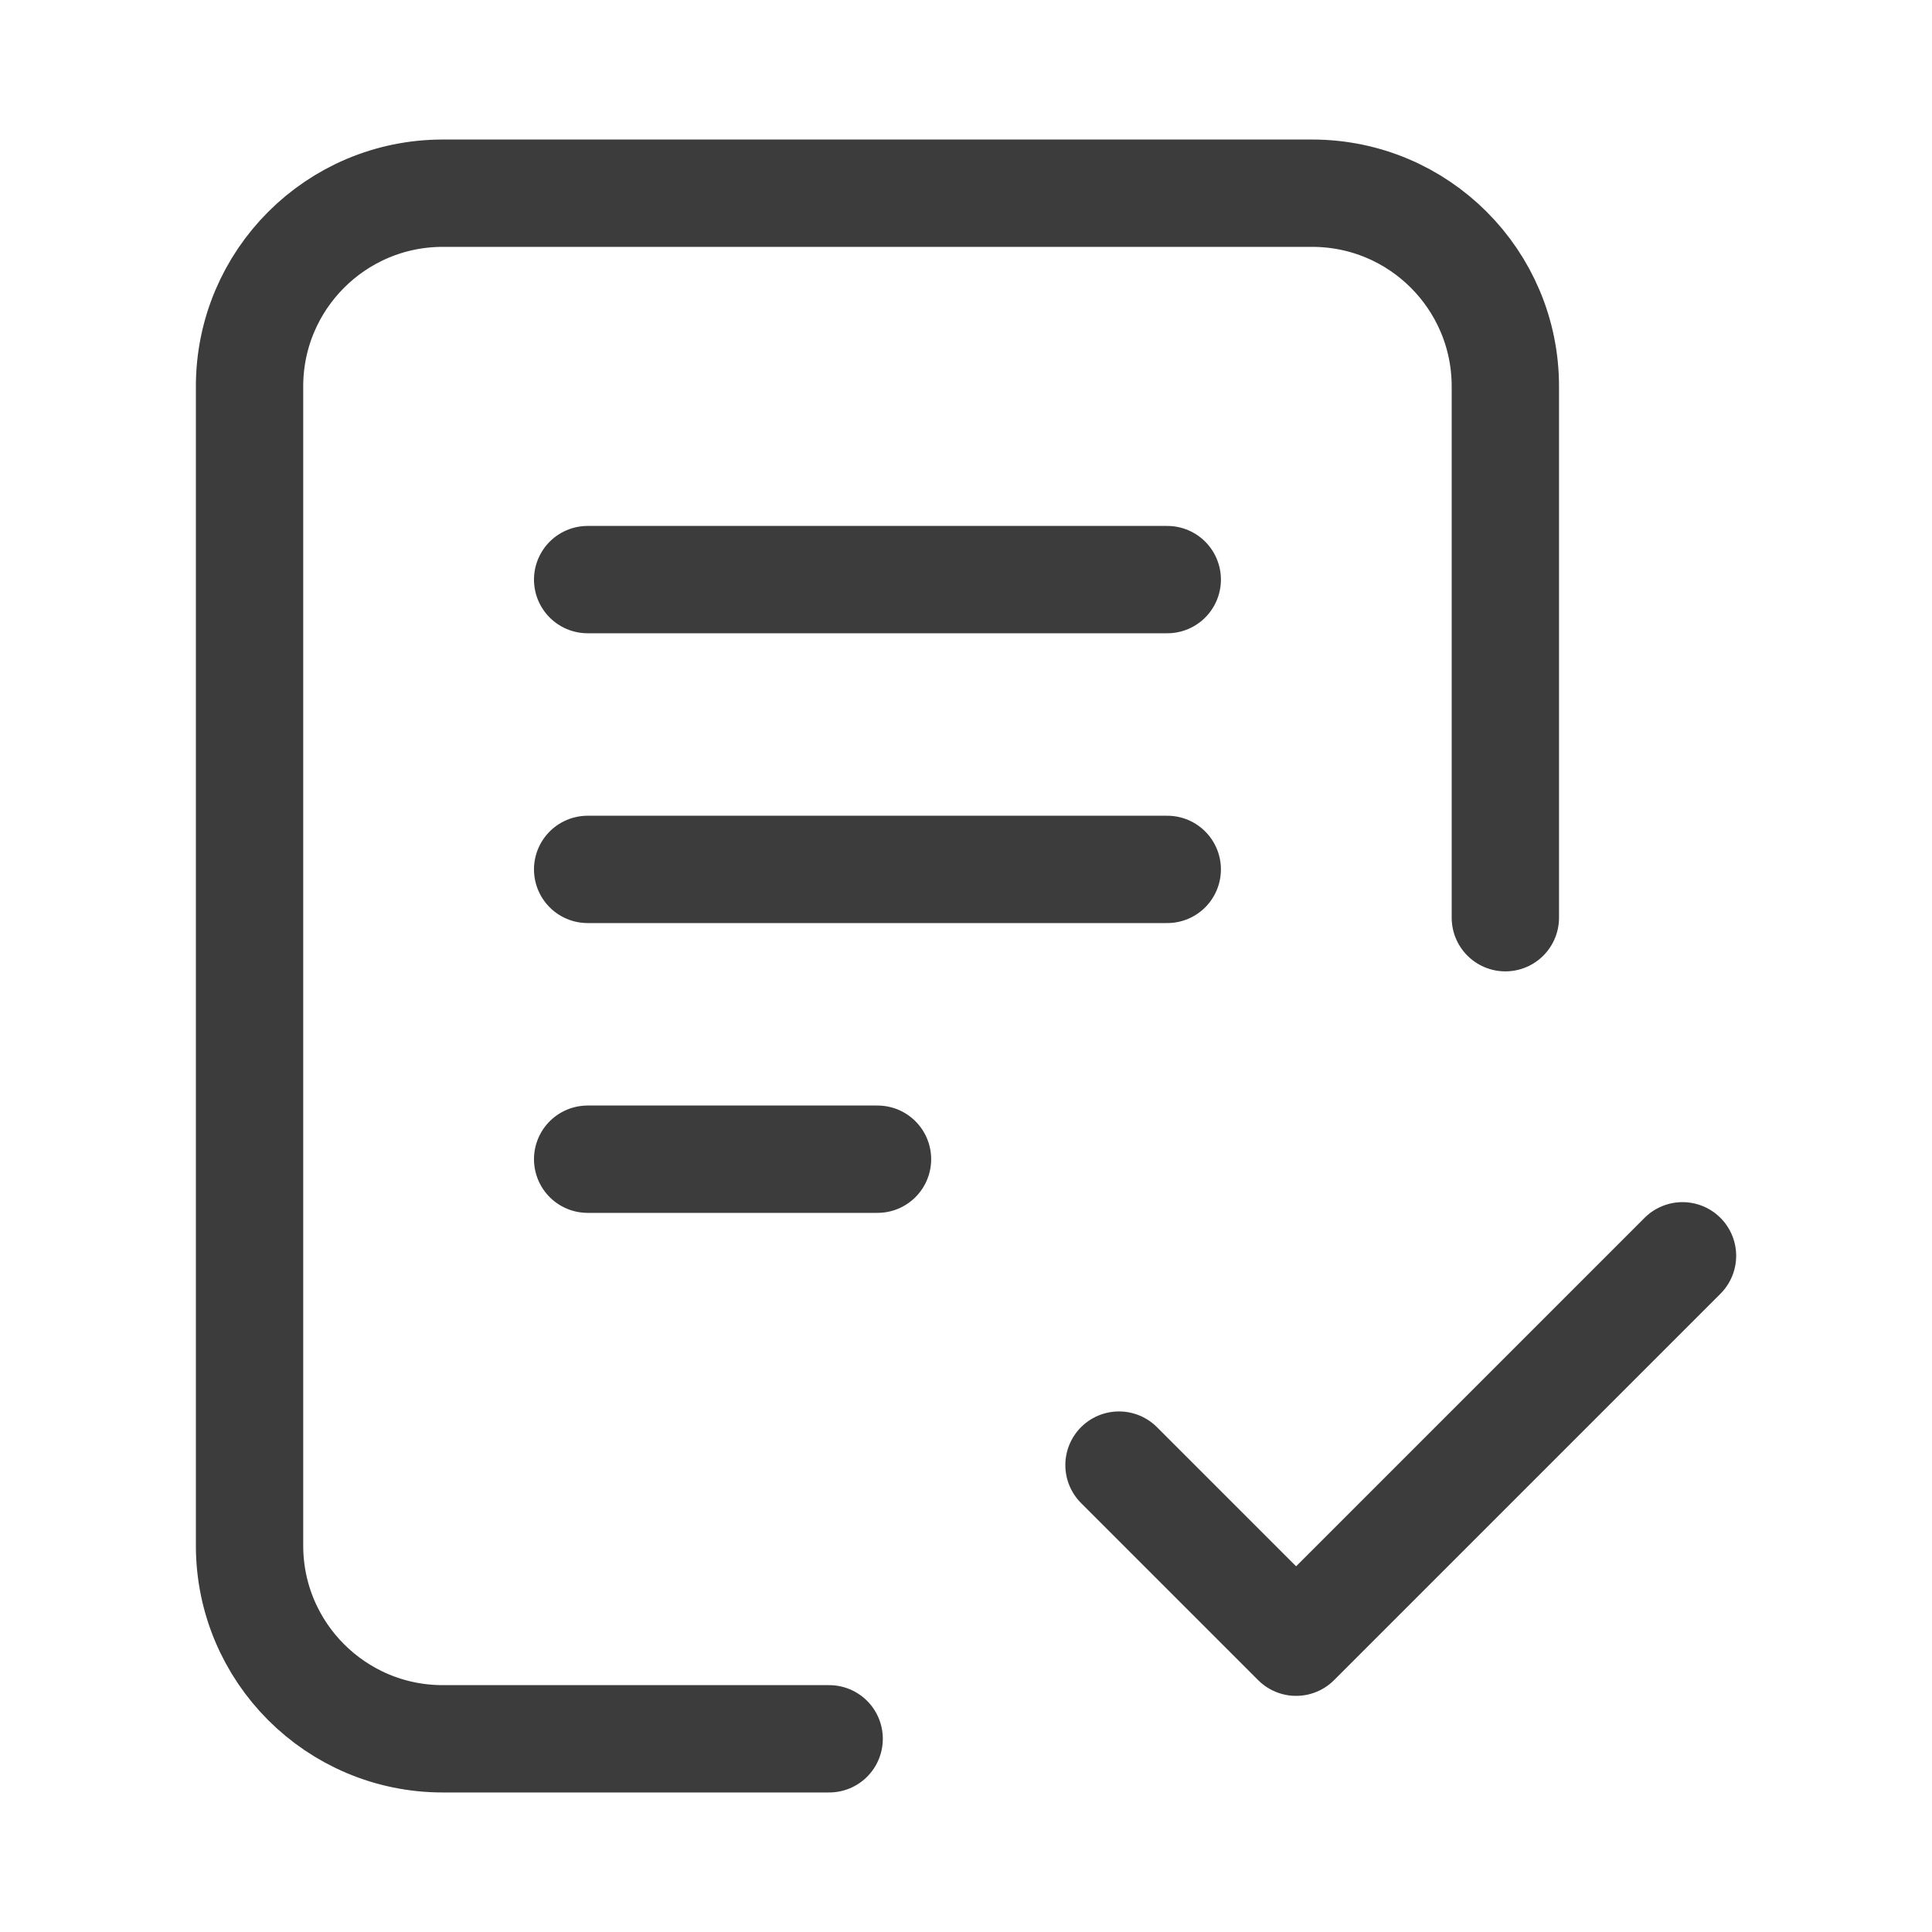 <svg width="36" height="36" viewBox="0 0 36 36" fill="none" xmlns="http://www.w3.org/2000/svg">
<path d="M15.45 32.4H8.25C6.262 32.4 4.65 30.788 4.65 28.8L4.65 7.2C4.65 5.212 6.262 3.6 8.25 3.6H24.45C26.439 3.6 28.05 5.212 28.05 7.2V17.1M20.851 27.3L24.151 30.6L31.351 23.4M10.95 10.8H21.75M10.95 16.2H21.75M10.95 21.6H16.351" stroke="#3D3C3C" stroke-width="2" stroke-linecap="round" stroke-linejoin="round"/>
</svg>
